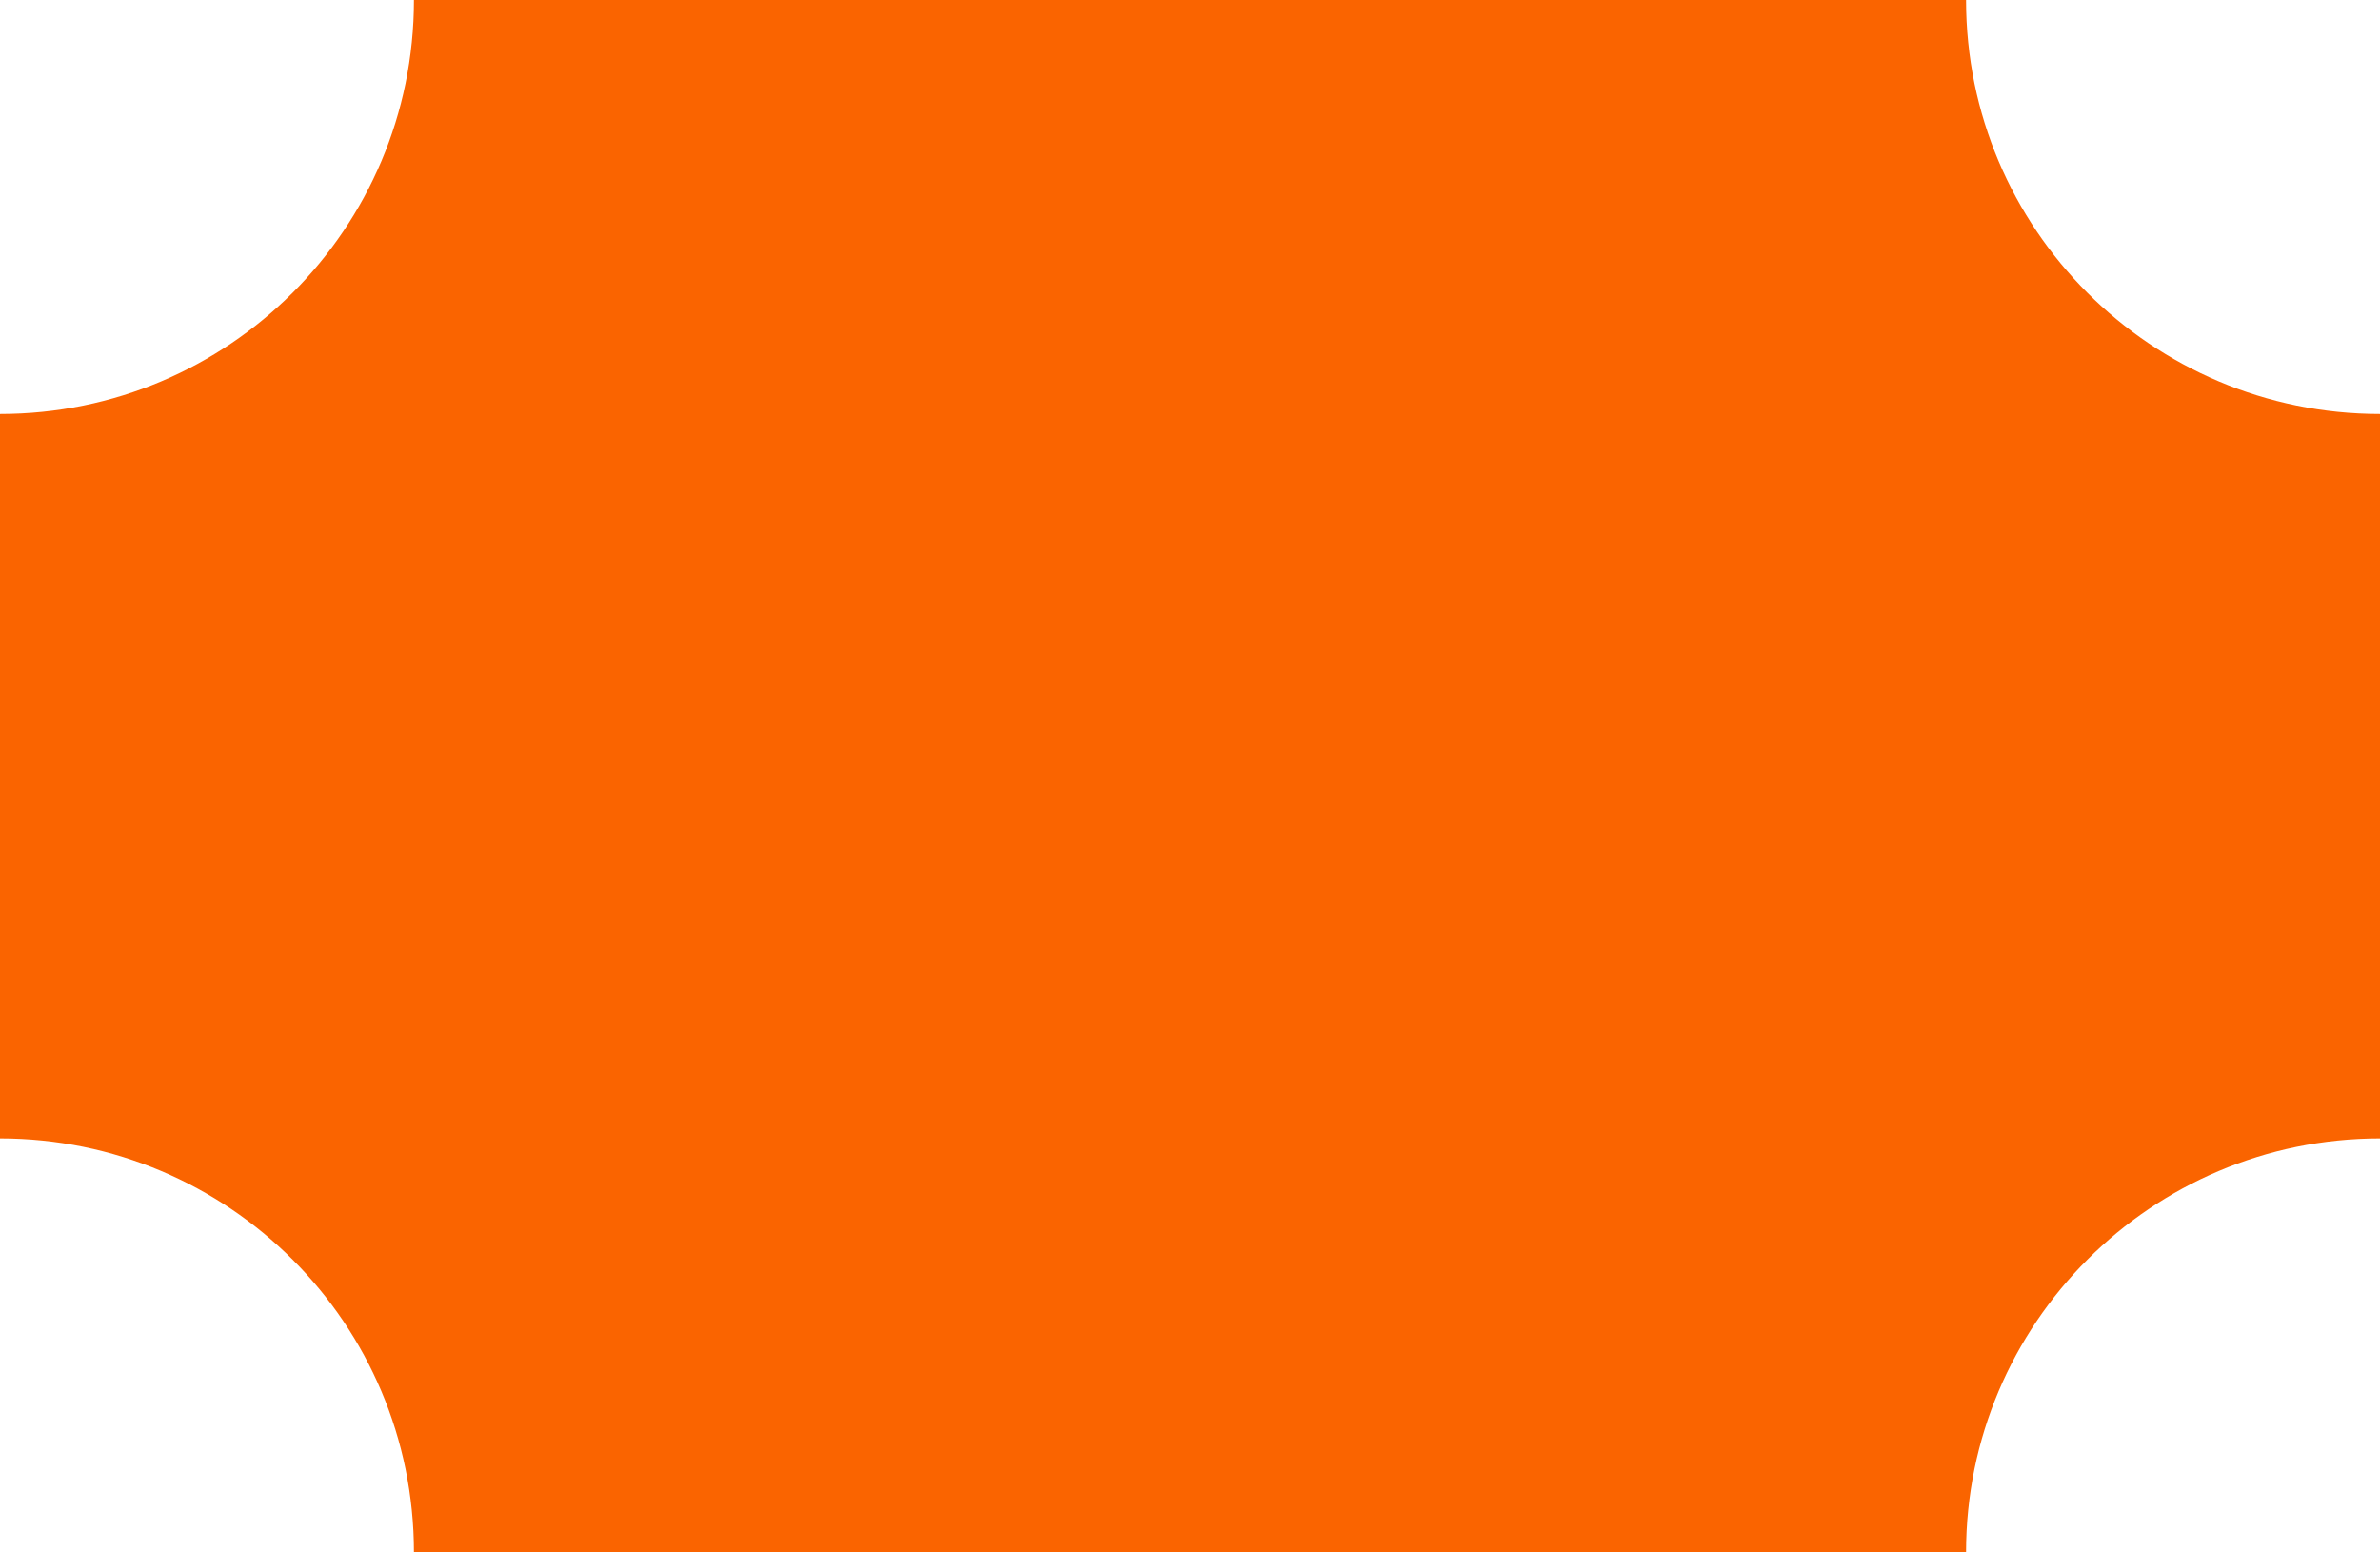 <svg viewBox="0 0 23 15" fill="none" xmlns="http://www.w3.org/2000/svg">
  <path fill-rule="evenodd" clip-rule="evenodd" d="M4 15L19 15C19 12.791 20.791 11 23 11L23 4C20.791 4 19 2.209 19 -2.37135e-08L4 -4.99232e-09C4 2.209 2.209 4 1.33478e-08 4L4.86829e-09 11C2.209 11 4 12.791 4 15Z" fill="#FA6400"/>
</svg>

